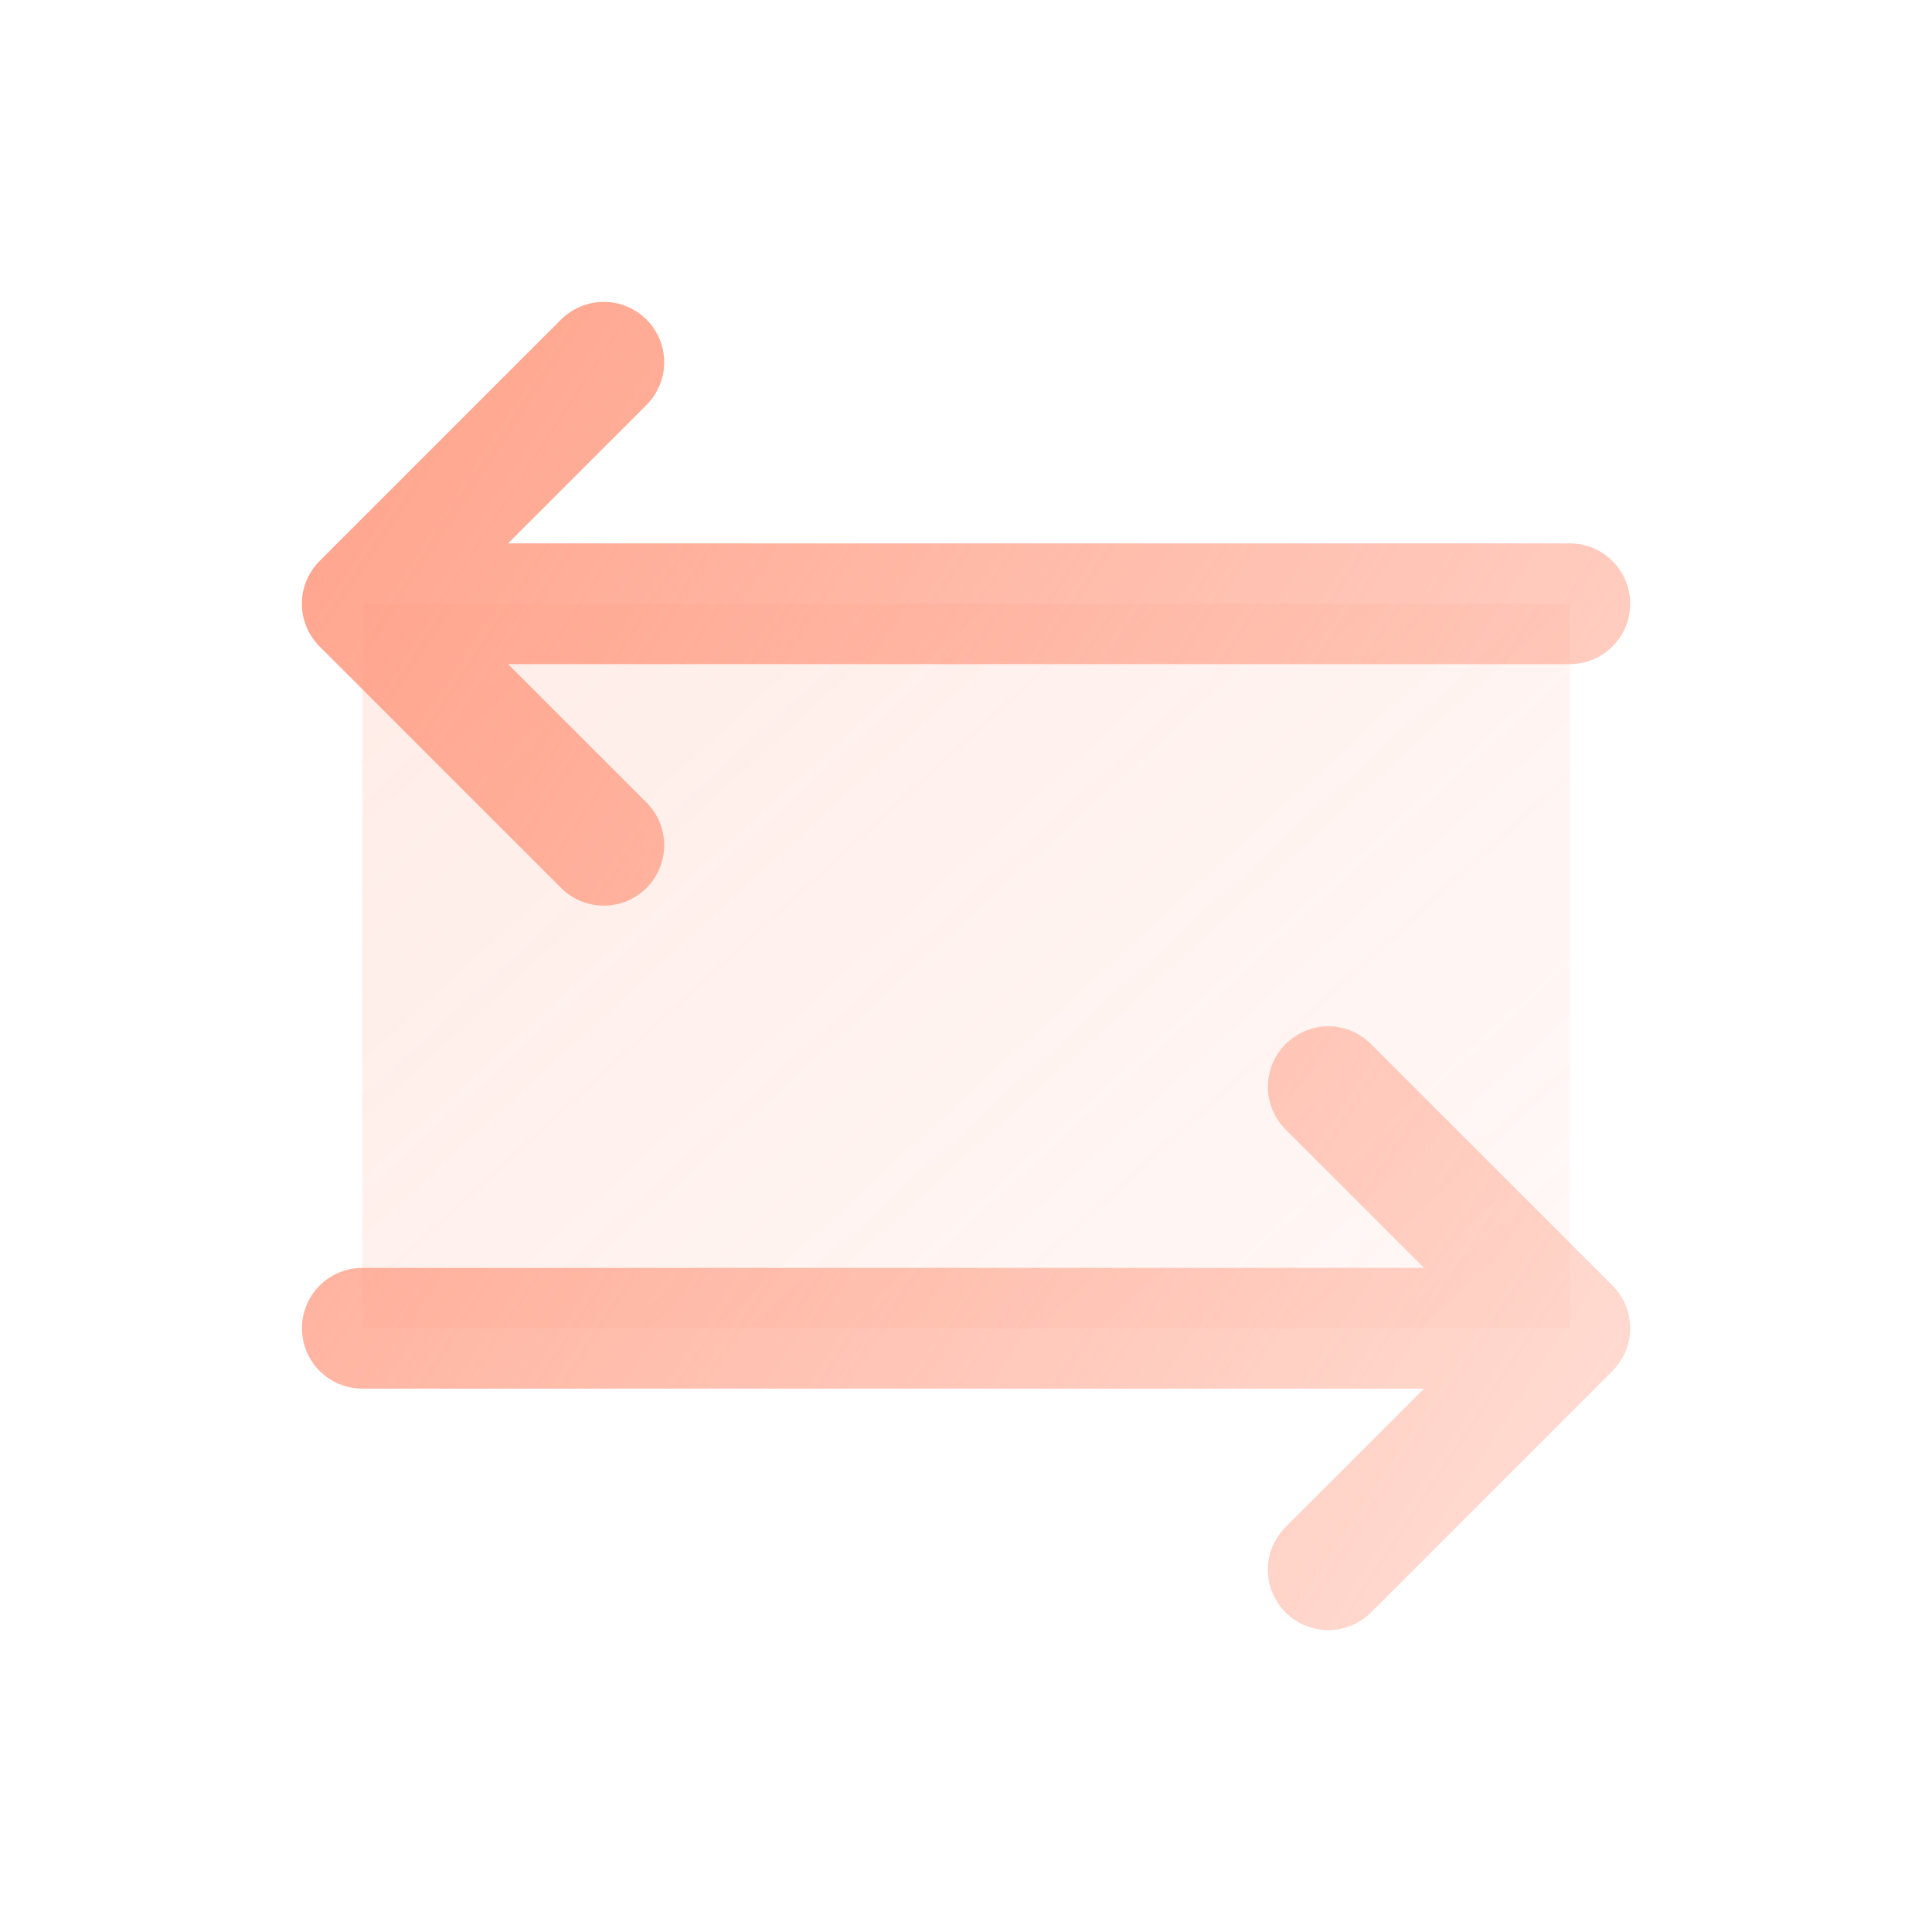 <svg width="24" height="24" viewBox="0 0 24 24" fill="none" xmlns="http://www.w3.org/2000/svg">
<path opacity="0.2" d="M19.5 7.5V16.5H4.5V7.5H19.5Z" fill="url(#paint0_linear_125_2022)"/>
<path d="M20.031 17.031L17.031 20.031C16.89 20.171 16.7 20.25 16.501 20.25C16.302 20.25 16.111 20.171 15.97 20.031C15.829 19.89 15.75 19.699 15.75 19.5C15.75 19.301 15.829 19.11 15.97 18.969L17.69 17.25H4.501C4.302 17.25 4.111 17.171 3.97 17.03C3.83 16.89 3.751 16.699 3.751 16.5C3.751 16.301 3.83 16.11 3.97 15.97C4.111 15.829 4.302 15.75 4.501 15.75H17.69L15.97 14.031C15.829 13.89 15.75 13.699 15.75 13.5C15.75 13.301 15.829 13.11 15.97 12.969C16.111 12.829 16.302 12.749 16.501 12.749C16.7 12.749 16.89 12.829 17.031 12.969L20.031 15.969C20.101 16.039 20.156 16.122 20.194 16.213C20.232 16.304 20.251 16.401 20.251 16.5C20.251 16.599 20.232 16.696 20.194 16.787C20.156 16.878 20.101 16.961 20.031 17.031ZM6.97 11.031C7.111 11.171 7.302 11.25 7.501 11.25C7.7 11.25 7.89 11.171 8.031 11.031C8.172 10.89 8.251 10.699 8.251 10.5C8.251 10.301 8.172 10.11 8.031 9.969L6.311 8.25H19.501C19.7 8.25 19.89 8.171 20.031 8.03C20.172 7.89 20.251 7.699 20.251 7.5C20.251 7.301 20.172 7.11 20.031 6.97C19.89 6.829 19.7 6.75 19.501 6.75H6.311L8.031 5.031C8.172 4.89 8.251 4.699 8.251 4.5C8.251 4.301 8.172 4.11 8.031 3.969C7.89 3.829 7.7 3.75 7.501 3.75C7.302 3.75 7.111 3.829 6.97 3.969L3.97 6.969C3.9 7.039 3.845 7.122 3.807 7.213C3.769 7.304 3.75 7.401 3.75 7.5C3.75 7.598 3.769 7.696 3.807 7.787C3.845 7.878 3.9 7.961 3.97 8.031L6.97 11.031Z" fill="url(#paint1_linear_125_2022)"/>
<defs>
<linearGradient id="paint0_linear_125_2022" x1="3.154" y1="6" x2="18.031" y2="22.23" gradientUnits="userSpaceOnUse">
<stop stop-color="#FF9A80"/>
<stop offset="1" stop-color="#FF9A80" stop-opacity="0.2"/>
</linearGradient>
<linearGradient id="paint1_linear_125_2022" x1="2.269" y1="0.999" x2="27.362" y2="17.425" gradientUnits="userSpaceOnUse">
<stop stop-color="#FF9A80"/>
<stop offset="1" stop-color="#FF9A80" stop-opacity="0.2"/>
</linearGradient>
</defs>
</svg>
